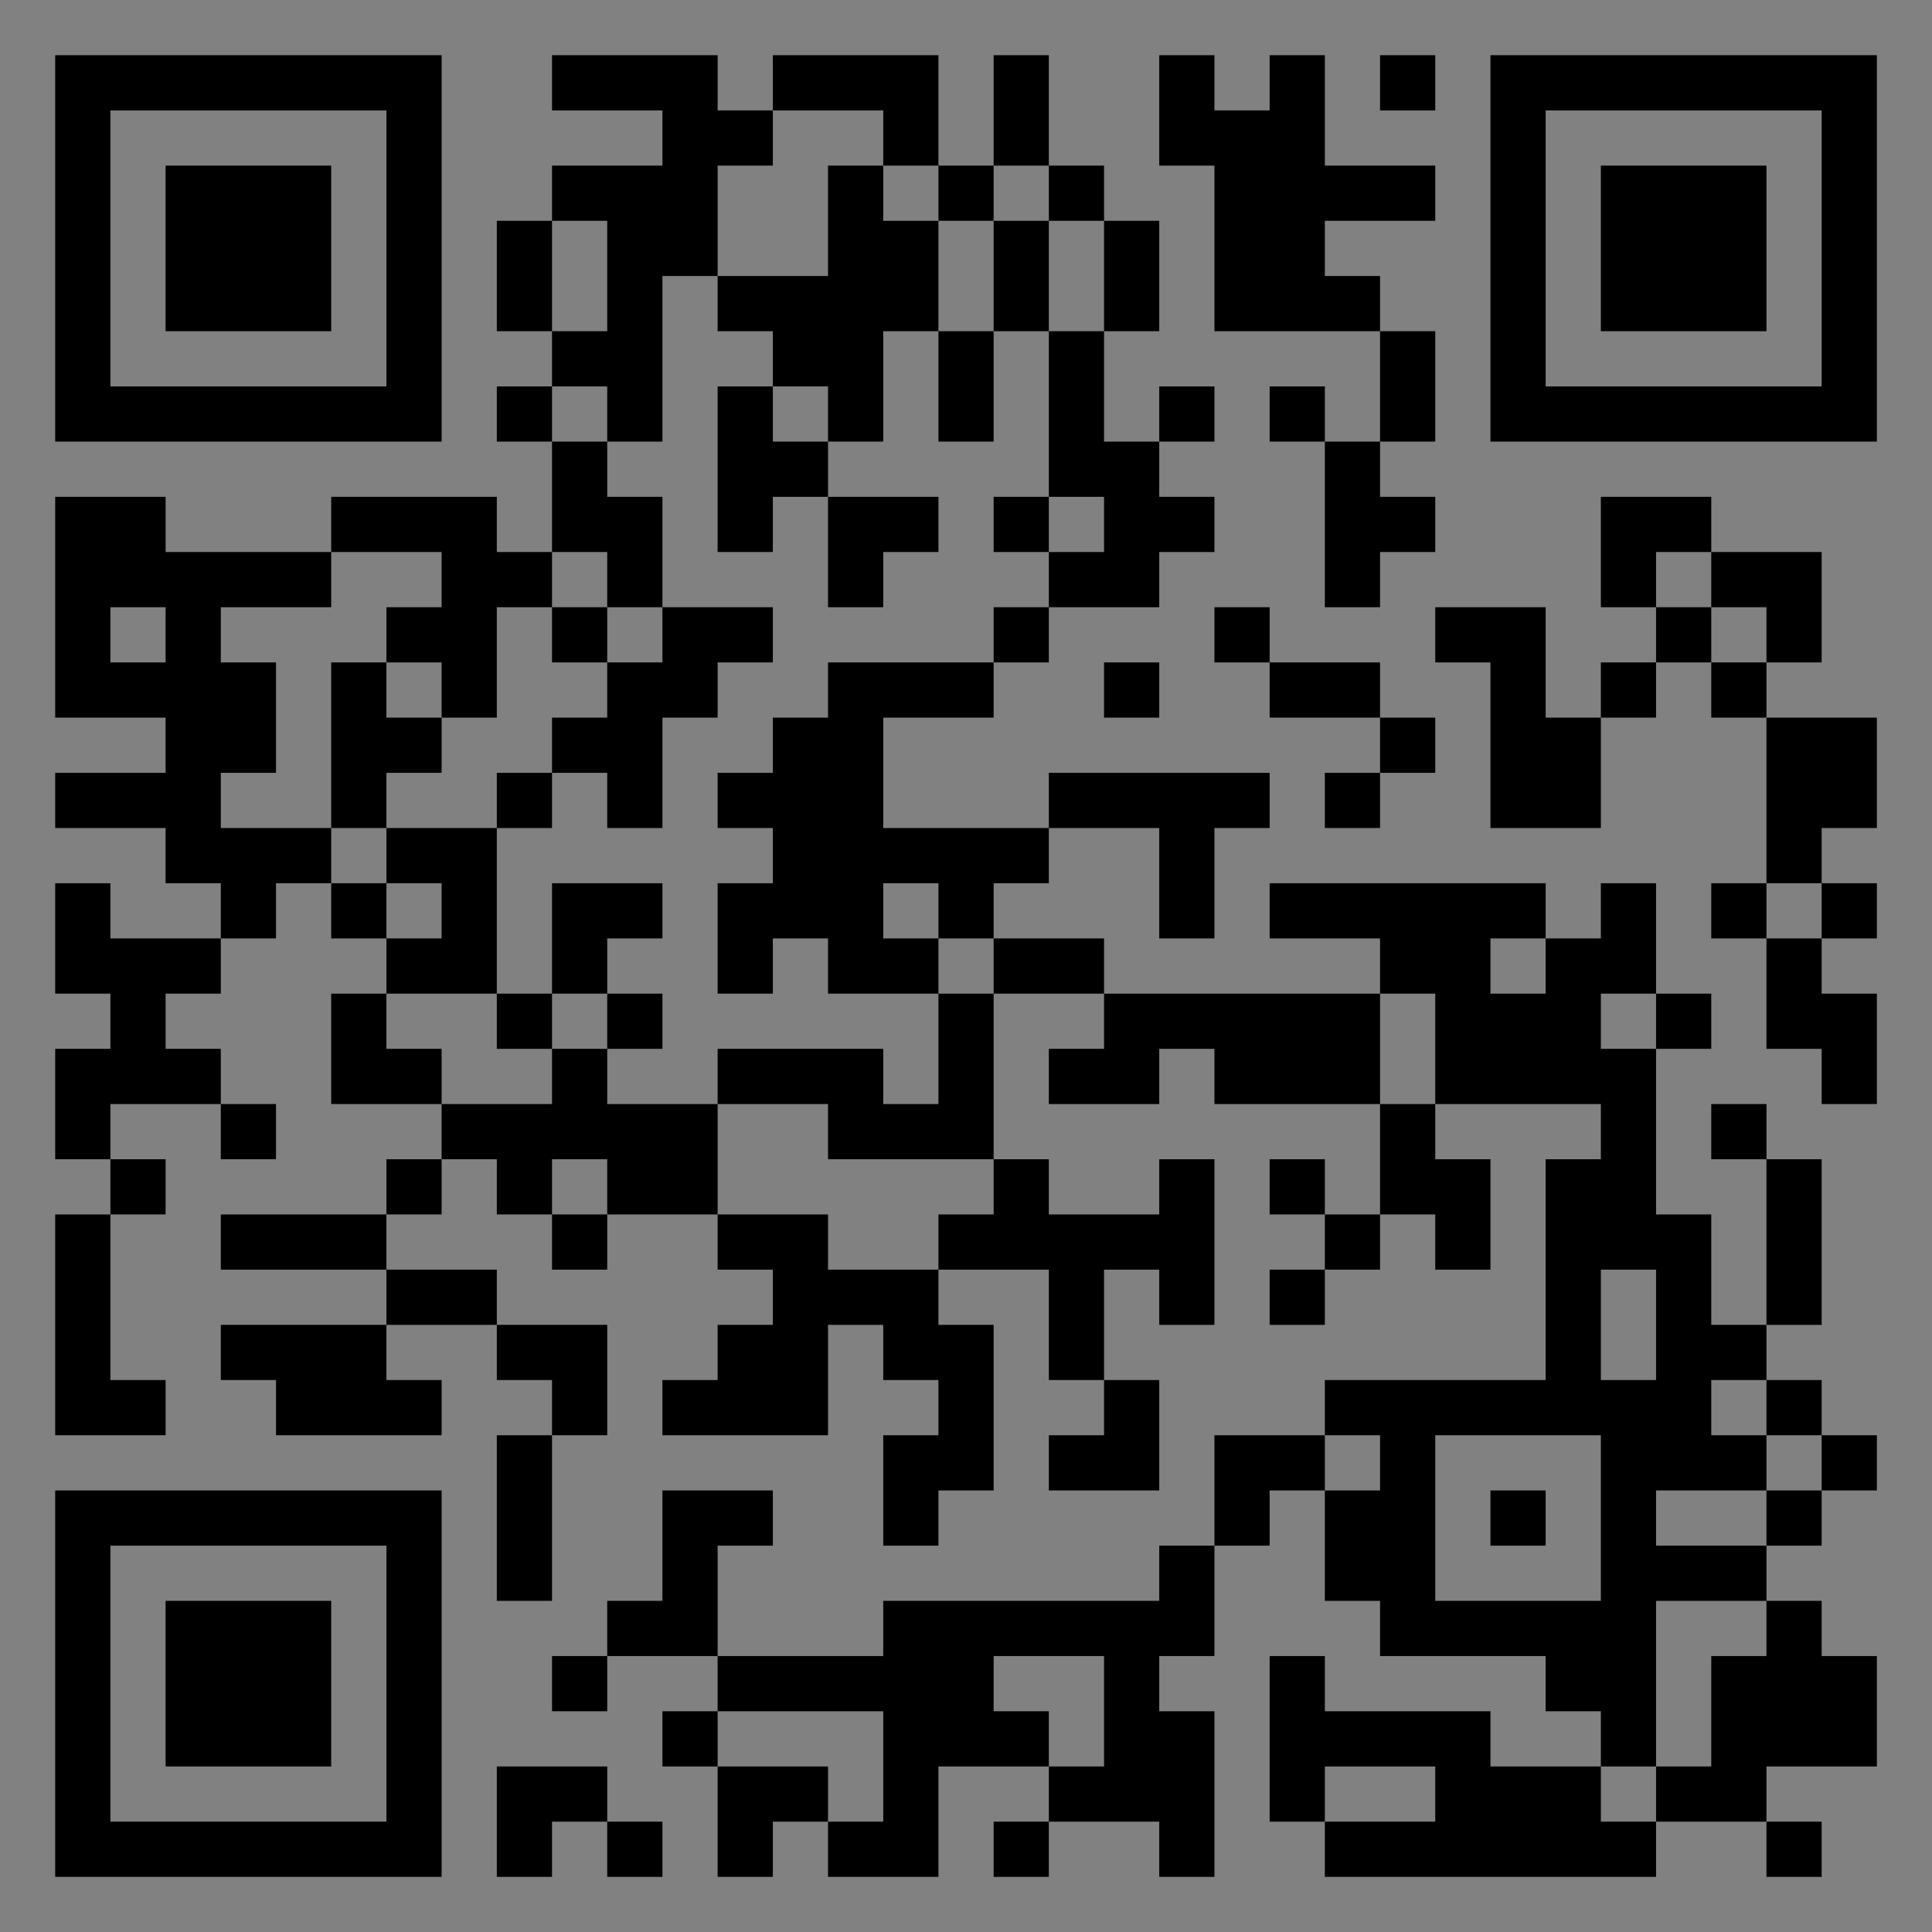 <?xml version="1.0" encoding="UTF-8"?>
<svg xmlns="http://www.w3.org/2000/svg" version="1.1" width="400" height="400" viewBox="0 0 400 400"><rect x="0" y="0" width="400" height="400" fill="#808080" stroke="none"/><rect x="0" y="0" width="400" height="400" fill="#ffffff" fill-opacity="0.01"/><g transform="scale(11.429)"><g transform="translate(1.000,1.000)"><path fill-rule="evenodd" d="M9 0L9 1L11 1L11 2L9 2L9 3L8 3L8 5L9 5L9 6L8 6L8 7L9 7L9 9L8 9L8 8L5 8L5 9L2 9L2 8L0 8L0 12L2 12L2 13L0 13L0 14L2 14L2 15L3 15L3 16L1 16L1 15L0 15L0 17L1 17L1 18L0 18L0 20L1 20L1 21L0 21L0 25L2 25L2 24L1 24L1 21L2 21L2 20L1 20L1 19L3 19L3 20L4 20L4 19L3 19L3 18L2 18L2 17L3 17L3 16L4 16L4 15L5 15L5 16L6 16L6 17L5 17L5 19L7 19L7 20L6 20L6 21L3 21L3 22L6 22L6 23L3 23L3 24L4 24L4 25L7 25L7 24L6 24L6 23L8 23L8 24L9 24L9 25L8 25L8 28L9 28L9 25L10 25L10 23L8 23L8 22L6 22L6 21L7 21L7 20L8 20L8 21L9 21L9 22L10 22L10 21L12 21L12 22L13 22L13 23L12 23L12 24L11 24L11 25L14 25L14 23L15 23L15 24L16 24L16 25L15 25L15 27L16 27L16 26L17 26L17 23L16 23L16 22L18 22L18 24L19 24L19 25L18 25L18 26L20 26L20 24L19 24L19 22L20 22L20 23L21 23L21 20L20 20L20 21L18 21L18 20L17 20L17 17L19 17L19 18L18 18L18 19L20 19L20 18L21 18L21 19L24 19L24 21L23 21L23 20L22 20L22 21L23 21L23 22L22 22L22 23L23 23L23 22L24 22L24 21L25 21L25 22L26 22L26 20L25 20L25 19L28 19L28 20L27 20L27 24L23 24L23 25L21 25L21 27L20 27L20 28L15 28L15 29L12 29L12 27L13 27L13 26L11 26L11 28L10 28L10 29L9 29L9 30L10 30L10 29L12 29L12 30L11 30L11 31L12 31L12 33L13 33L13 32L14 32L14 33L16 33L16 31L18 31L18 32L17 32L17 33L18 33L18 32L20 32L20 33L21 33L21 30L20 30L20 29L21 29L21 27L22 27L22 26L23 26L23 28L24 28L24 29L27 29L27 30L28 30L28 31L26 31L26 30L23 30L23 29L22 29L22 32L23 32L23 33L29 33L29 32L31 32L31 33L32 33L32 32L31 32L31 31L33 31L33 29L32 29L32 28L31 28L31 27L32 27L32 26L33 26L33 25L32 25L32 24L31 24L31 23L32 23L32 20L31 20L31 19L30 19L30 20L31 20L31 23L30 23L30 21L29 21L29 18L30 18L30 17L29 17L29 15L28 15L28 16L27 16L27 15L22 15L22 16L24 16L24 17L19 17L19 16L17 16L17 15L18 15L18 14L20 14L20 16L21 16L21 14L22 14L22 13L18 13L18 14L15 14L15 12L17 12L17 11L18 11L18 10L20 10L20 9L21 9L21 8L20 8L20 7L21 7L21 6L20 6L20 7L19 7L19 5L20 5L20 3L19 3L19 2L18 2L18 0L17 0L17 2L16 2L16 0L13 0L13 1L12 1L12 0ZM20 0L20 2L21 2L21 5L24 5L24 7L23 7L23 6L22 6L22 7L23 7L23 10L24 10L24 9L25 9L25 8L24 8L24 7L25 7L25 5L24 5L24 4L23 4L23 3L25 3L25 2L23 2L23 0L22 0L22 1L21 1L21 0ZM24 0L24 1L25 1L25 0ZM13 1L13 2L12 2L12 4L11 4L11 7L10 7L10 6L9 6L9 7L10 7L10 8L11 8L11 10L10 10L10 9L9 9L9 10L8 10L8 12L7 12L7 11L6 11L6 10L7 10L7 9L5 9L5 10L3 10L3 11L4 11L4 13L3 13L3 14L5 14L5 15L6 15L6 16L7 16L7 15L6 15L6 14L8 14L8 17L6 17L6 18L7 18L7 19L9 19L9 18L10 18L10 19L12 19L12 21L14 21L14 22L16 22L16 21L17 21L17 20L14 20L14 19L12 19L12 18L15 18L15 19L16 19L16 17L17 17L17 16L16 16L16 15L15 15L15 16L16 16L16 17L14 17L14 16L13 16L13 17L12 17L12 15L13 15L13 14L12 14L12 13L13 13L13 12L14 12L14 11L17 11L17 10L18 10L18 9L19 9L19 8L18 8L18 5L19 5L19 3L18 3L18 2L17 2L17 3L16 3L16 2L15 2L15 1ZM14 2L14 4L12 4L12 5L13 5L13 6L12 6L12 9L13 9L13 8L14 8L14 10L15 10L15 9L16 9L16 8L14 8L14 7L15 7L15 5L16 5L16 7L17 7L17 5L18 5L18 3L17 3L17 5L16 5L16 3L15 3L15 2ZM9 3L9 5L10 5L10 3ZM13 6L13 7L14 7L14 6ZM17 8L17 9L18 9L18 8ZM28 8L28 10L29 10L29 11L28 11L28 12L27 12L27 10L25 10L25 11L26 11L26 14L28 14L28 12L29 12L29 11L30 11L30 12L31 12L31 15L30 15L30 16L31 16L31 18L32 18L32 19L33 19L33 17L32 17L32 16L33 16L33 15L32 15L32 14L33 14L33 12L31 12L31 11L32 11L32 9L30 9L30 8ZM29 9L29 10L30 10L30 11L31 11L31 10L30 10L30 9ZM1 10L1 11L2 11L2 10ZM9 10L9 11L10 11L10 12L9 12L9 13L8 13L8 14L9 14L9 13L10 13L10 14L11 14L11 12L12 12L12 11L13 11L13 10L11 10L11 11L10 11L10 10ZM21 10L21 11L22 11L22 12L24 12L24 13L23 13L23 14L24 14L24 13L25 13L25 12L24 12L24 11L22 11L22 10ZM5 11L5 14L6 14L6 13L7 13L7 12L6 12L6 11ZM19 11L19 12L20 12L20 11ZM9 15L9 17L8 17L8 18L9 18L9 17L10 17L10 18L11 18L11 17L10 17L10 16L11 16L11 15ZM31 15L31 16L32 16L32 15ZM26 16L26 17L27 17L27 16ZM24 17L24 19L25 19L25 17ZM28 17L28 18L29 18L29 17ZM9 20L9 21L10 21L10 20ZM28 22L28 24L29 24L29 22ZM30 24L30 25L31 25L31 26L29 26L29 27L31 27L31 26L32 26L32 25L31 25L31 24ZM23 25L23 26L24 26L24 25ZM25 25L25 28L28 28L28 25ZM26 26L26 27L27 27L27 26ZM29 28L29 31L28 31L28 32L29 32L29 31L30 31L30 29L31 29L31 28ZM17 29L17 30L18 30L18 31L19 31L19 29ZM12 30L12 31L14 31L14 32L15 32L15 30ZM8 31L8 33L9 33L9 32L10 32L10 33L11 33L11 32L10 32L10 31ZM23 31L23 32L25 32L25 31ZM0 0L0 7L7 7L7 0ZM1 1L1 6L6 6L6 1ZM2 2L2 5L5 5L5 2ZM33 0L26 0L26 7L33 7ZM32 1L27 1L27 6L32 6ZM31 2L28 2L28 5L31 5ZM0 33L7 33L7 26L0 26ZM1 32L6 32L6 27L1 27ZM2 31L5 31L5 28L2 28Z" fill="#000000"/></g></g></svg>
